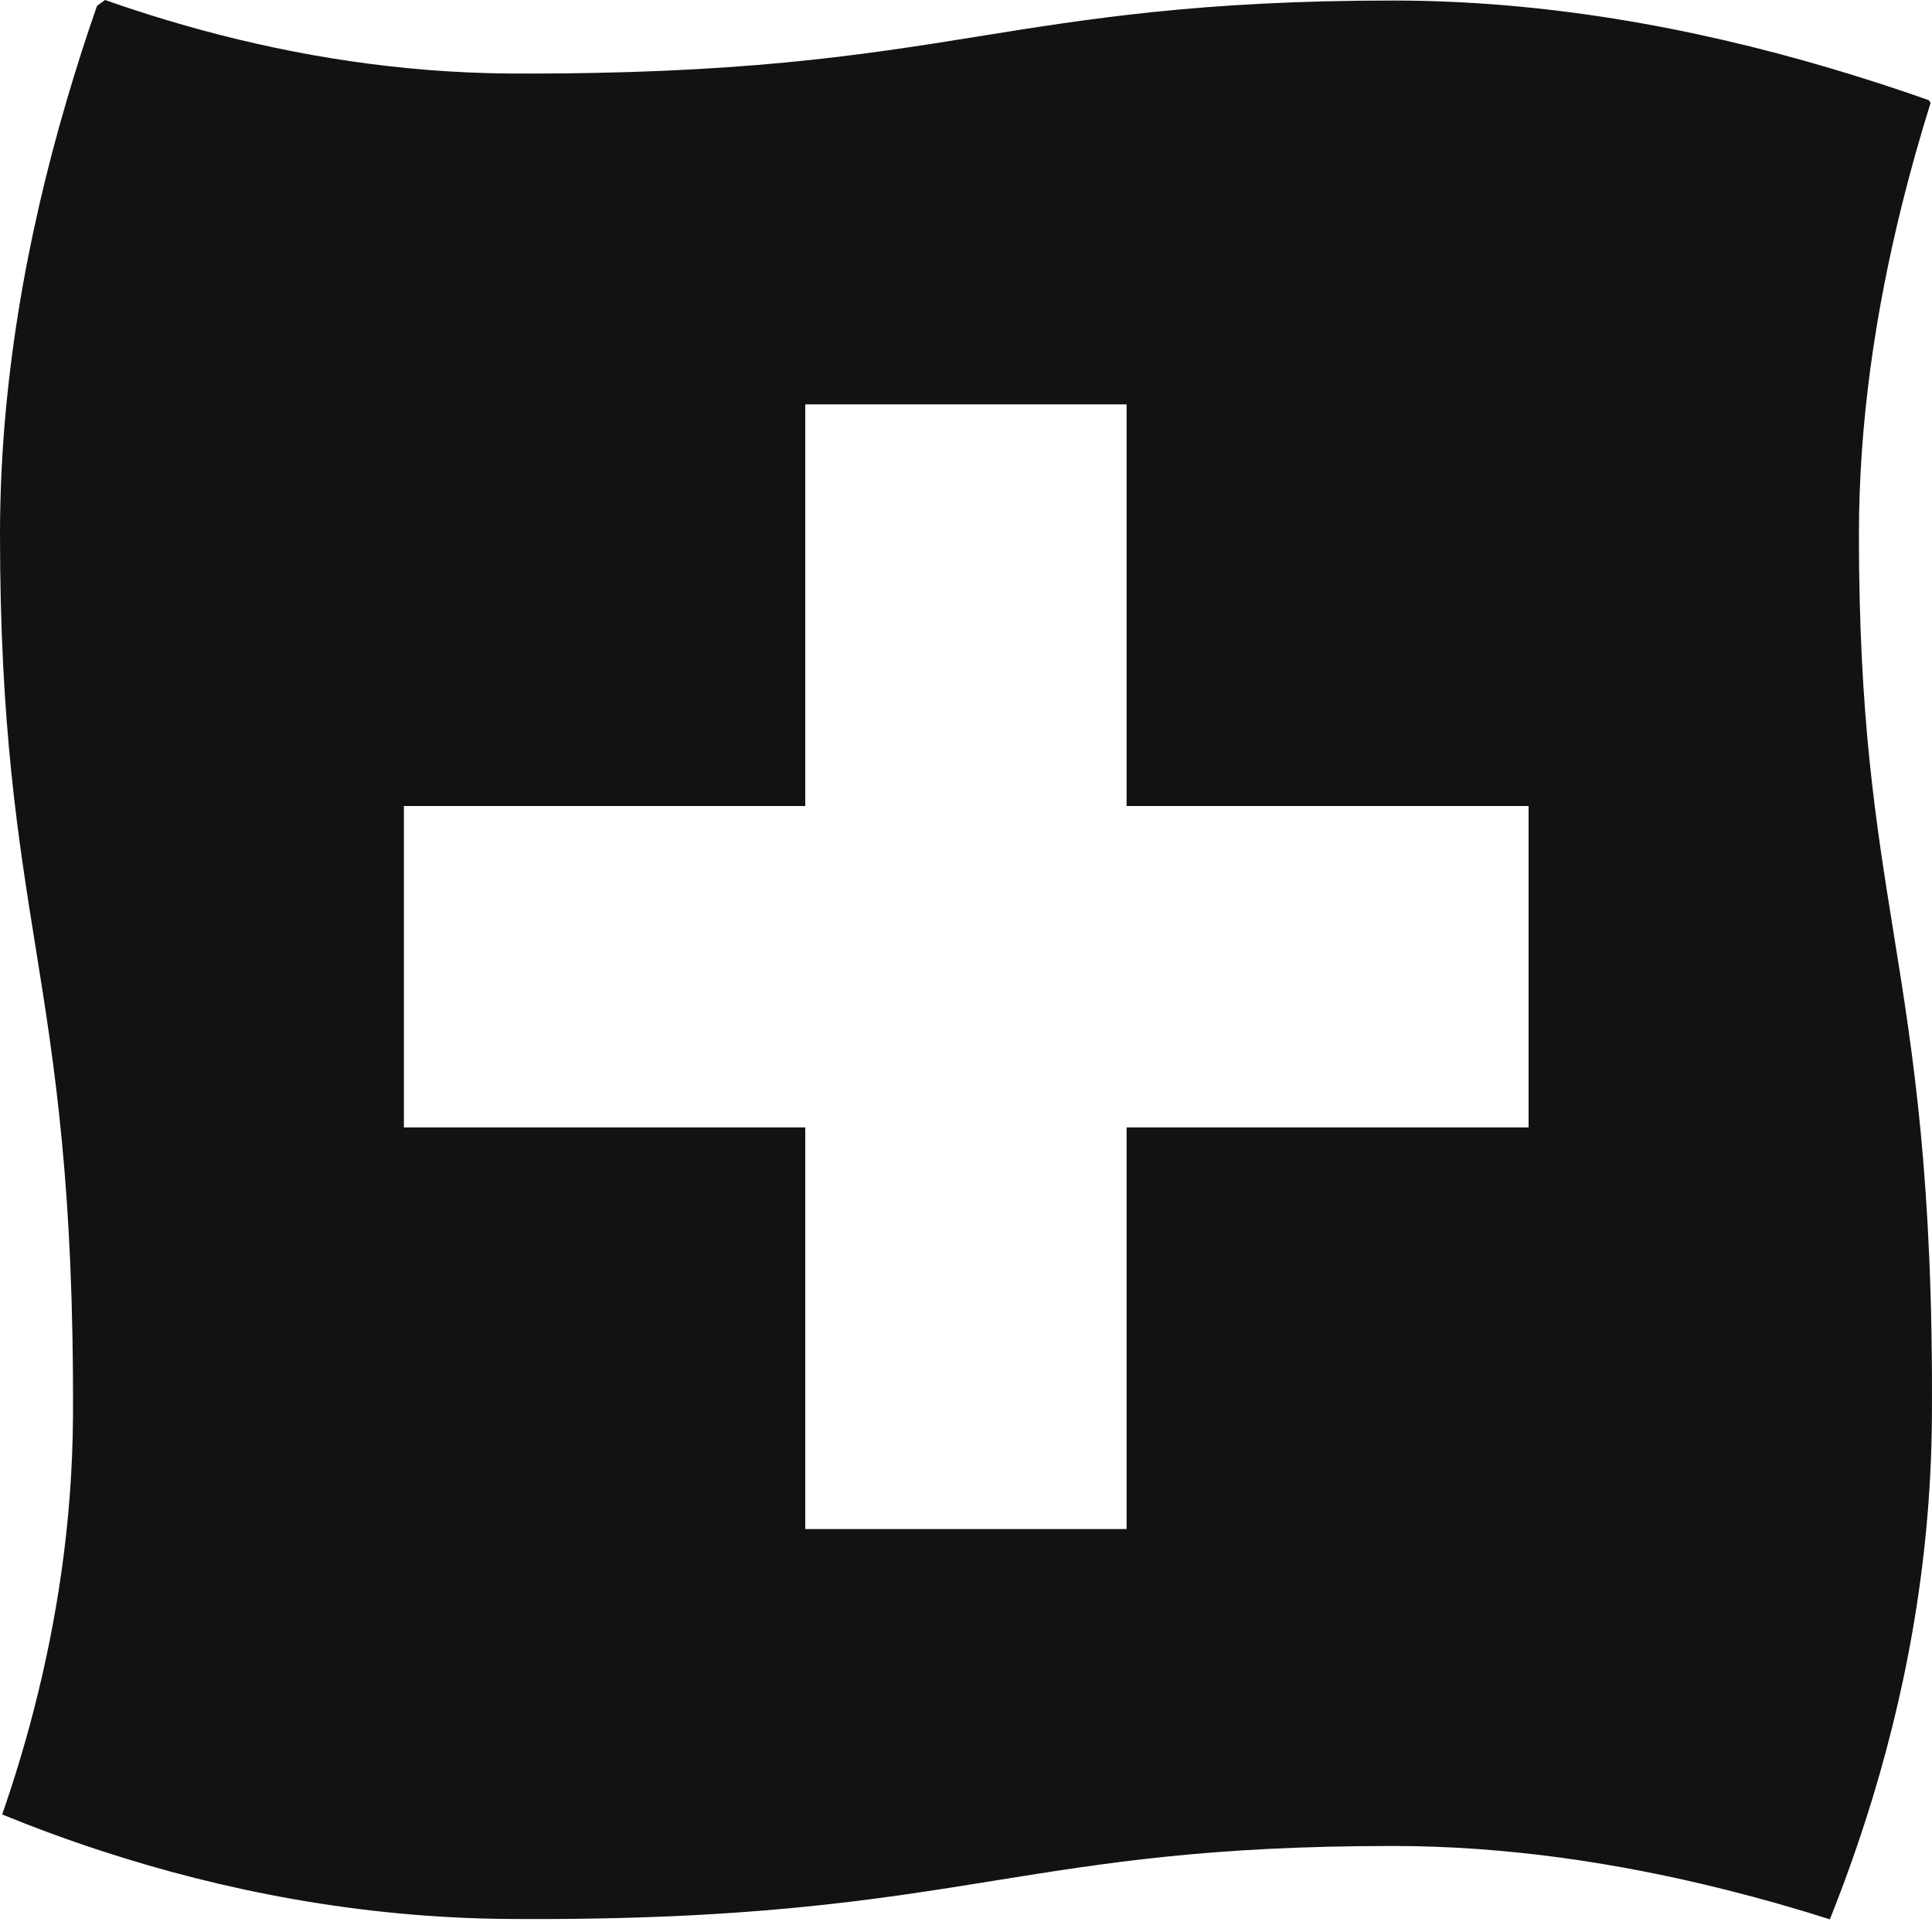 <svg width="40" height="40" viewBox="0 0 40 40" fill="none" xmlns="http://www.w3.org/2000/svg">
<g clip-path="url(#clip0_5532_12219)">
<path fill-rule="evenodd" clip-rule="evenodd" d="M31.648 23.342H23.325V31.658H16.672V23.342H8.362V16.688H16.672V8.372H23.325V16.688H31.648V23.342ZM39.202 19.297C38.835 17.014 38.487 14.857 38.487 11.066C38.487 8.751 38.828 6.454 39.376 4.247C39.554 3.531 39.753 2.825 39.971 2.13C39.958 2.112 39.947 2.092 39.934 2.074C39.257 1.835 38.564 1.61 37.861 1.403C35.006 0.56 31.954 0.011 28.838 0.011C24.871 0.011 22.525 0.389 20.256 0.754C17.814 1.147 15.292 1.543 10.562 1.522C8.27 1.506 6.129 1.151 4.198 0.629C3.496 0.438 2.819 0.227 2.176 0C2.119 0.038 2.065 0.081 2.009 0.12C1.785 0.761 1.576 1.414 1.381 2.078C0.545 4.923 0 7.964 0 11.066C0 15.033 0.378 17.379 0.743 19.649C1.136 22.091 1.532 24.612 1.511 29.343C1.497 31.523 1.175 33.569 0.694 35.425C0.501 36.171 0.281 36.887 0.045 37.567C0.705 37.836 1.401 38.094 2.134 38.332C4.584 39.129 7.426 39.709 10.547 39.73C15.455 39.762 18.075 39.342 20.607 38.934C22.891 38.567 25.048 38.219 28.838 38.219C31.18 38.219 33.502 38.566 35.731 39.125C36.46 39.307 37.178 39.513 37.885 39.737C38.151 39.075 38.405 38.373 38.641 37.637C39.416 35.217 39.977 32.423 39.998 29.358C40.03 24.449 39.611 21.829 39.202 19.297Z" fill="#121212"/>
</g>
<defs>
<clipPath id="clip0_5532_12219">
<rect width="40" height="40" fill="white"/>
</clipPath>
</defs>
</svg>

